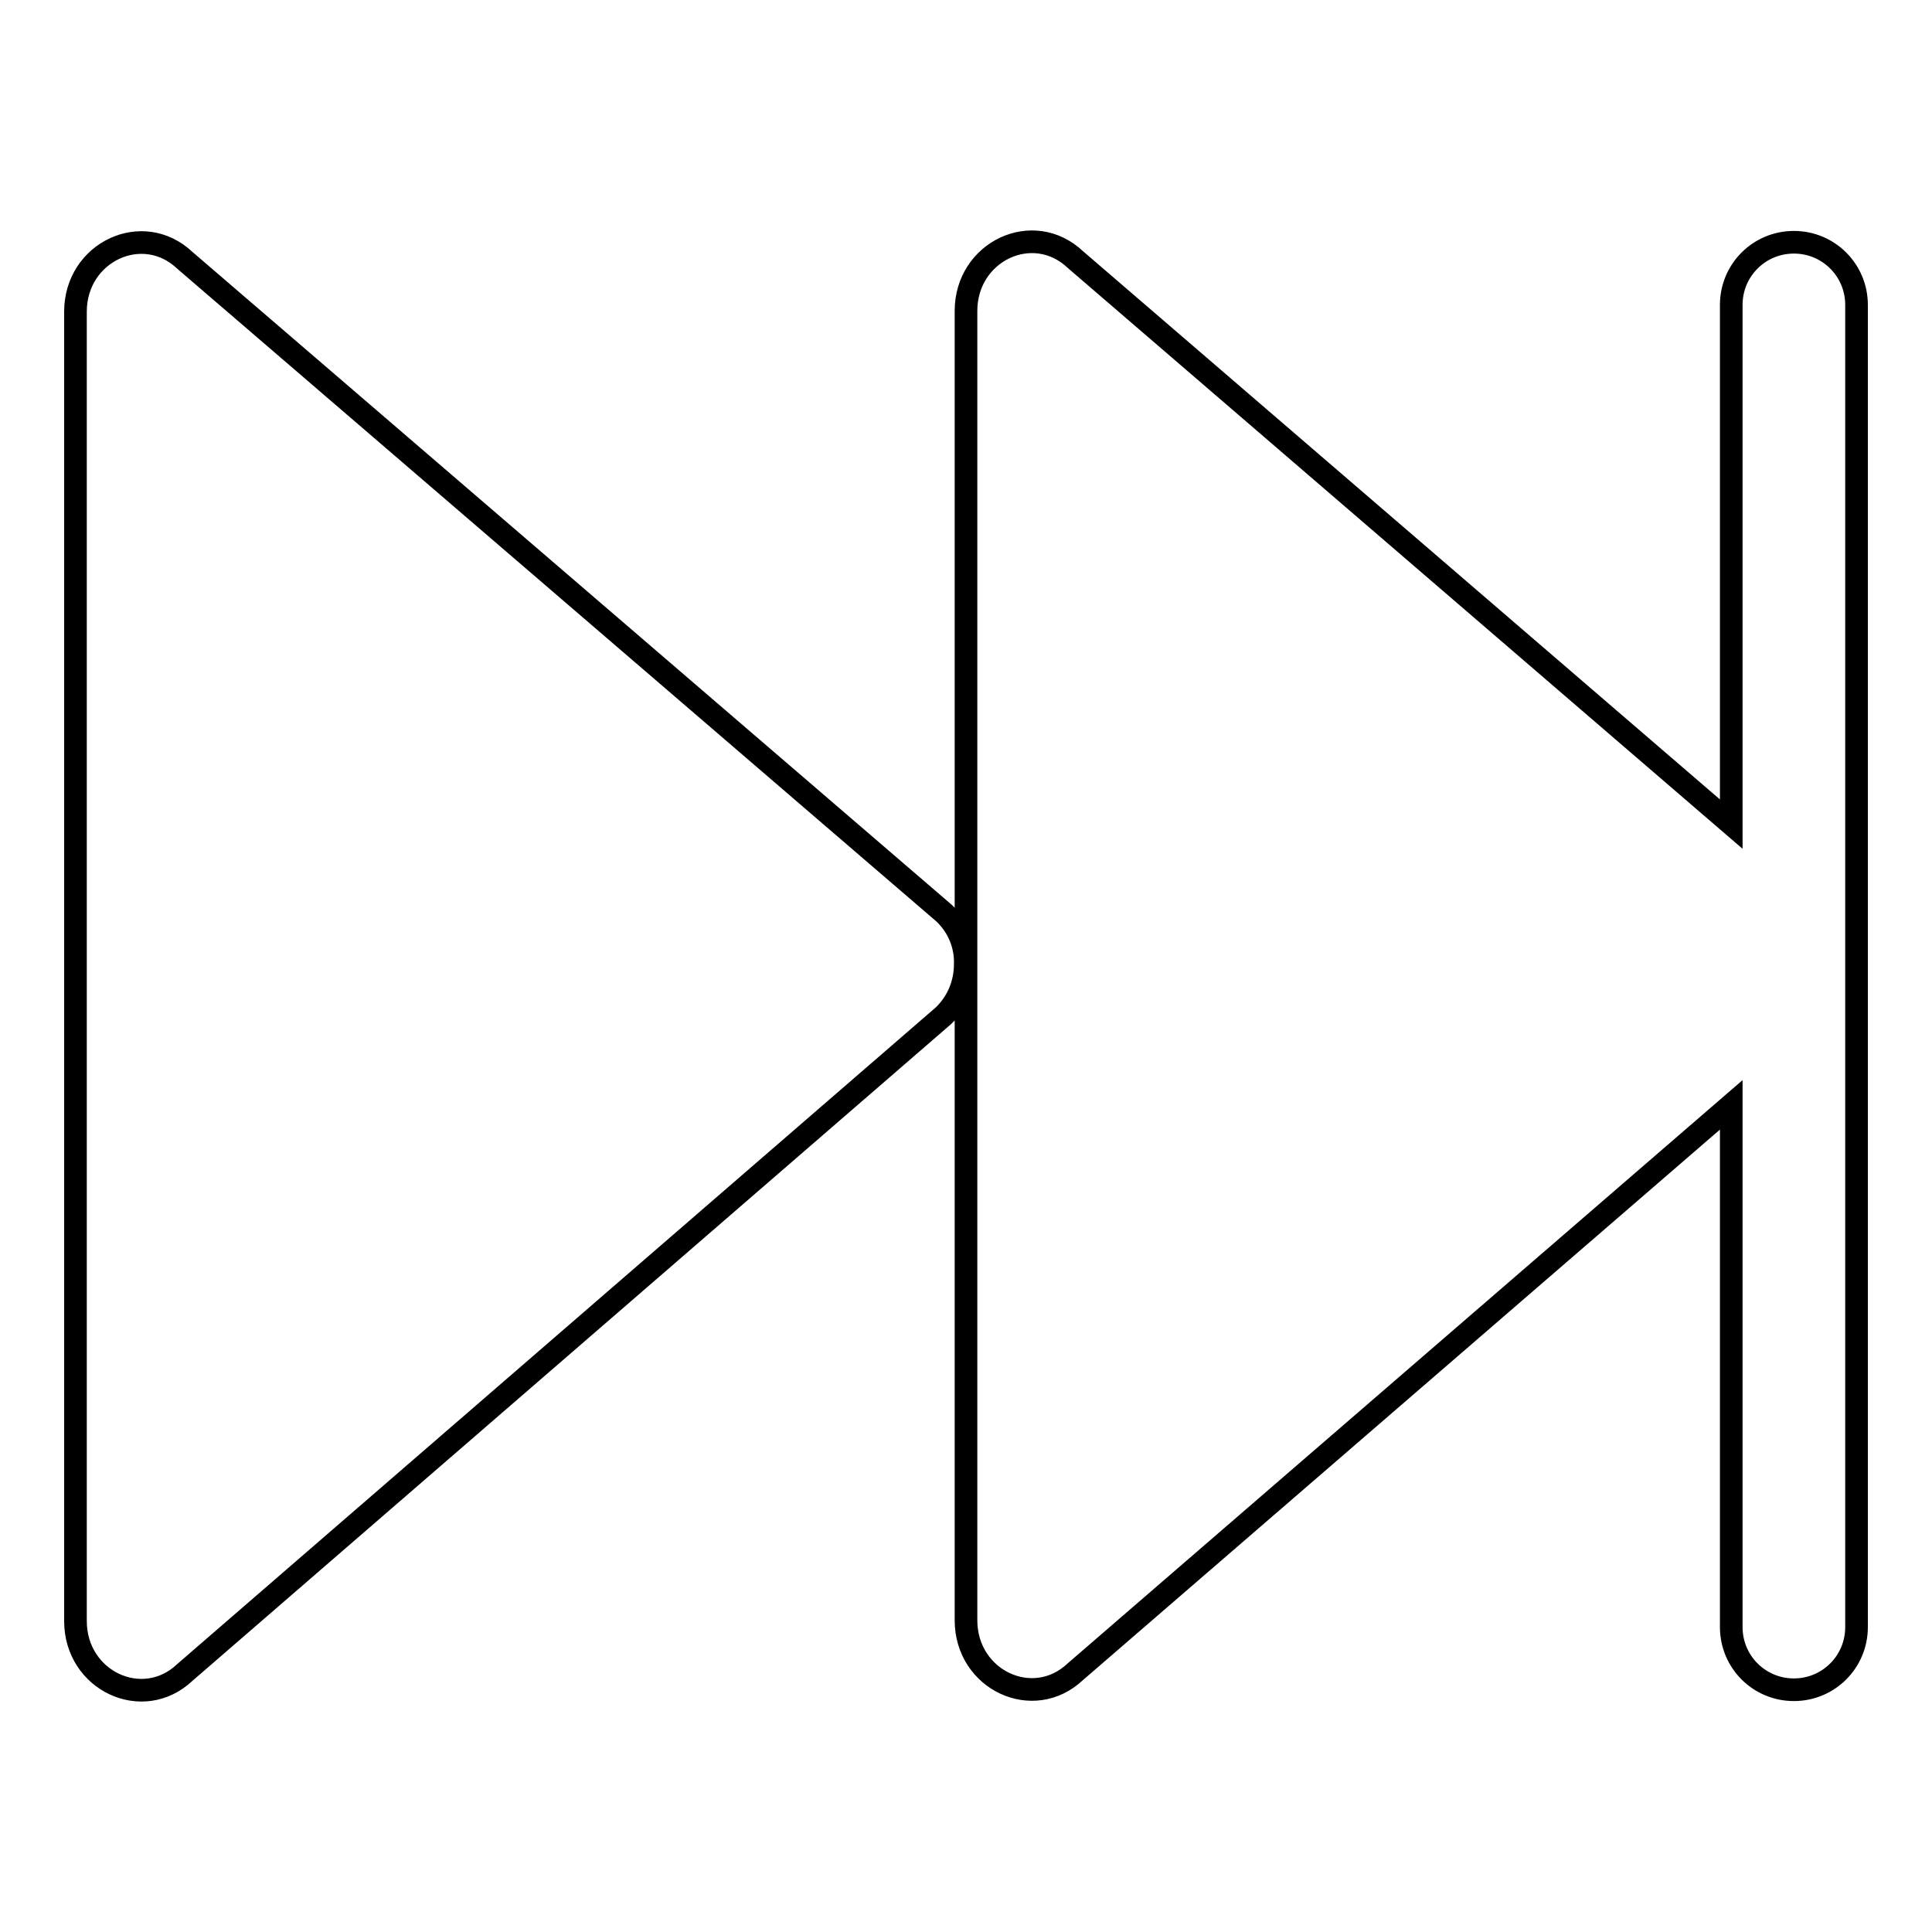 <?xml version="1.0" encoding="utf-8"?>
<!-- Svg Vector Icons : http://www.onlinewebfonts.com/icon -->
<!DOCTYPE svg PUBLIC "-//W3C//DTD SVG 1.1//EN" "http://www.w3.org/Graphics/SVG/1.1/DTD/svg11.dtd">
<svg version="1.1" xmlns="http://www.w3.org/2000/svg" xmlns:xlink="http://www.w3.org/1999/xlink" x="0px" y="0px" viewBox="0 0 256 256" enable-background="new 0 0 256 256" xml:space="preserve">
<g> <path stroke-width="3" fill-opacity="0" stroke="#000000"  d="M125.1,121L24.5,34.5C18.9,29.2,10,33.4,10,41.3v173.5c0,7.9,8.9,12.1,14.5,6.8l100.5-87 c1.9-1.8,2.9-4.3,2.9-6.8C128,125.3,127,122.8,125.1,121L125.1,121z M237.7,32.1c-4.6,0-8.3,3.7-8.3,8.3v68.8l-86.9-74.8 c-5.6-5.3-14.5-1.1-14.5,6.8v173.5c0,7.9,8.9,12.1,14.5,6.8l86.9-75.1v69.2c0,4.6,3.7,8.3,8.3,8.3s8.3-3.7,8.3-8.3V40.4 C246,35.8,242.3,32.1,237.7,32.1z"/></g>
</svg>